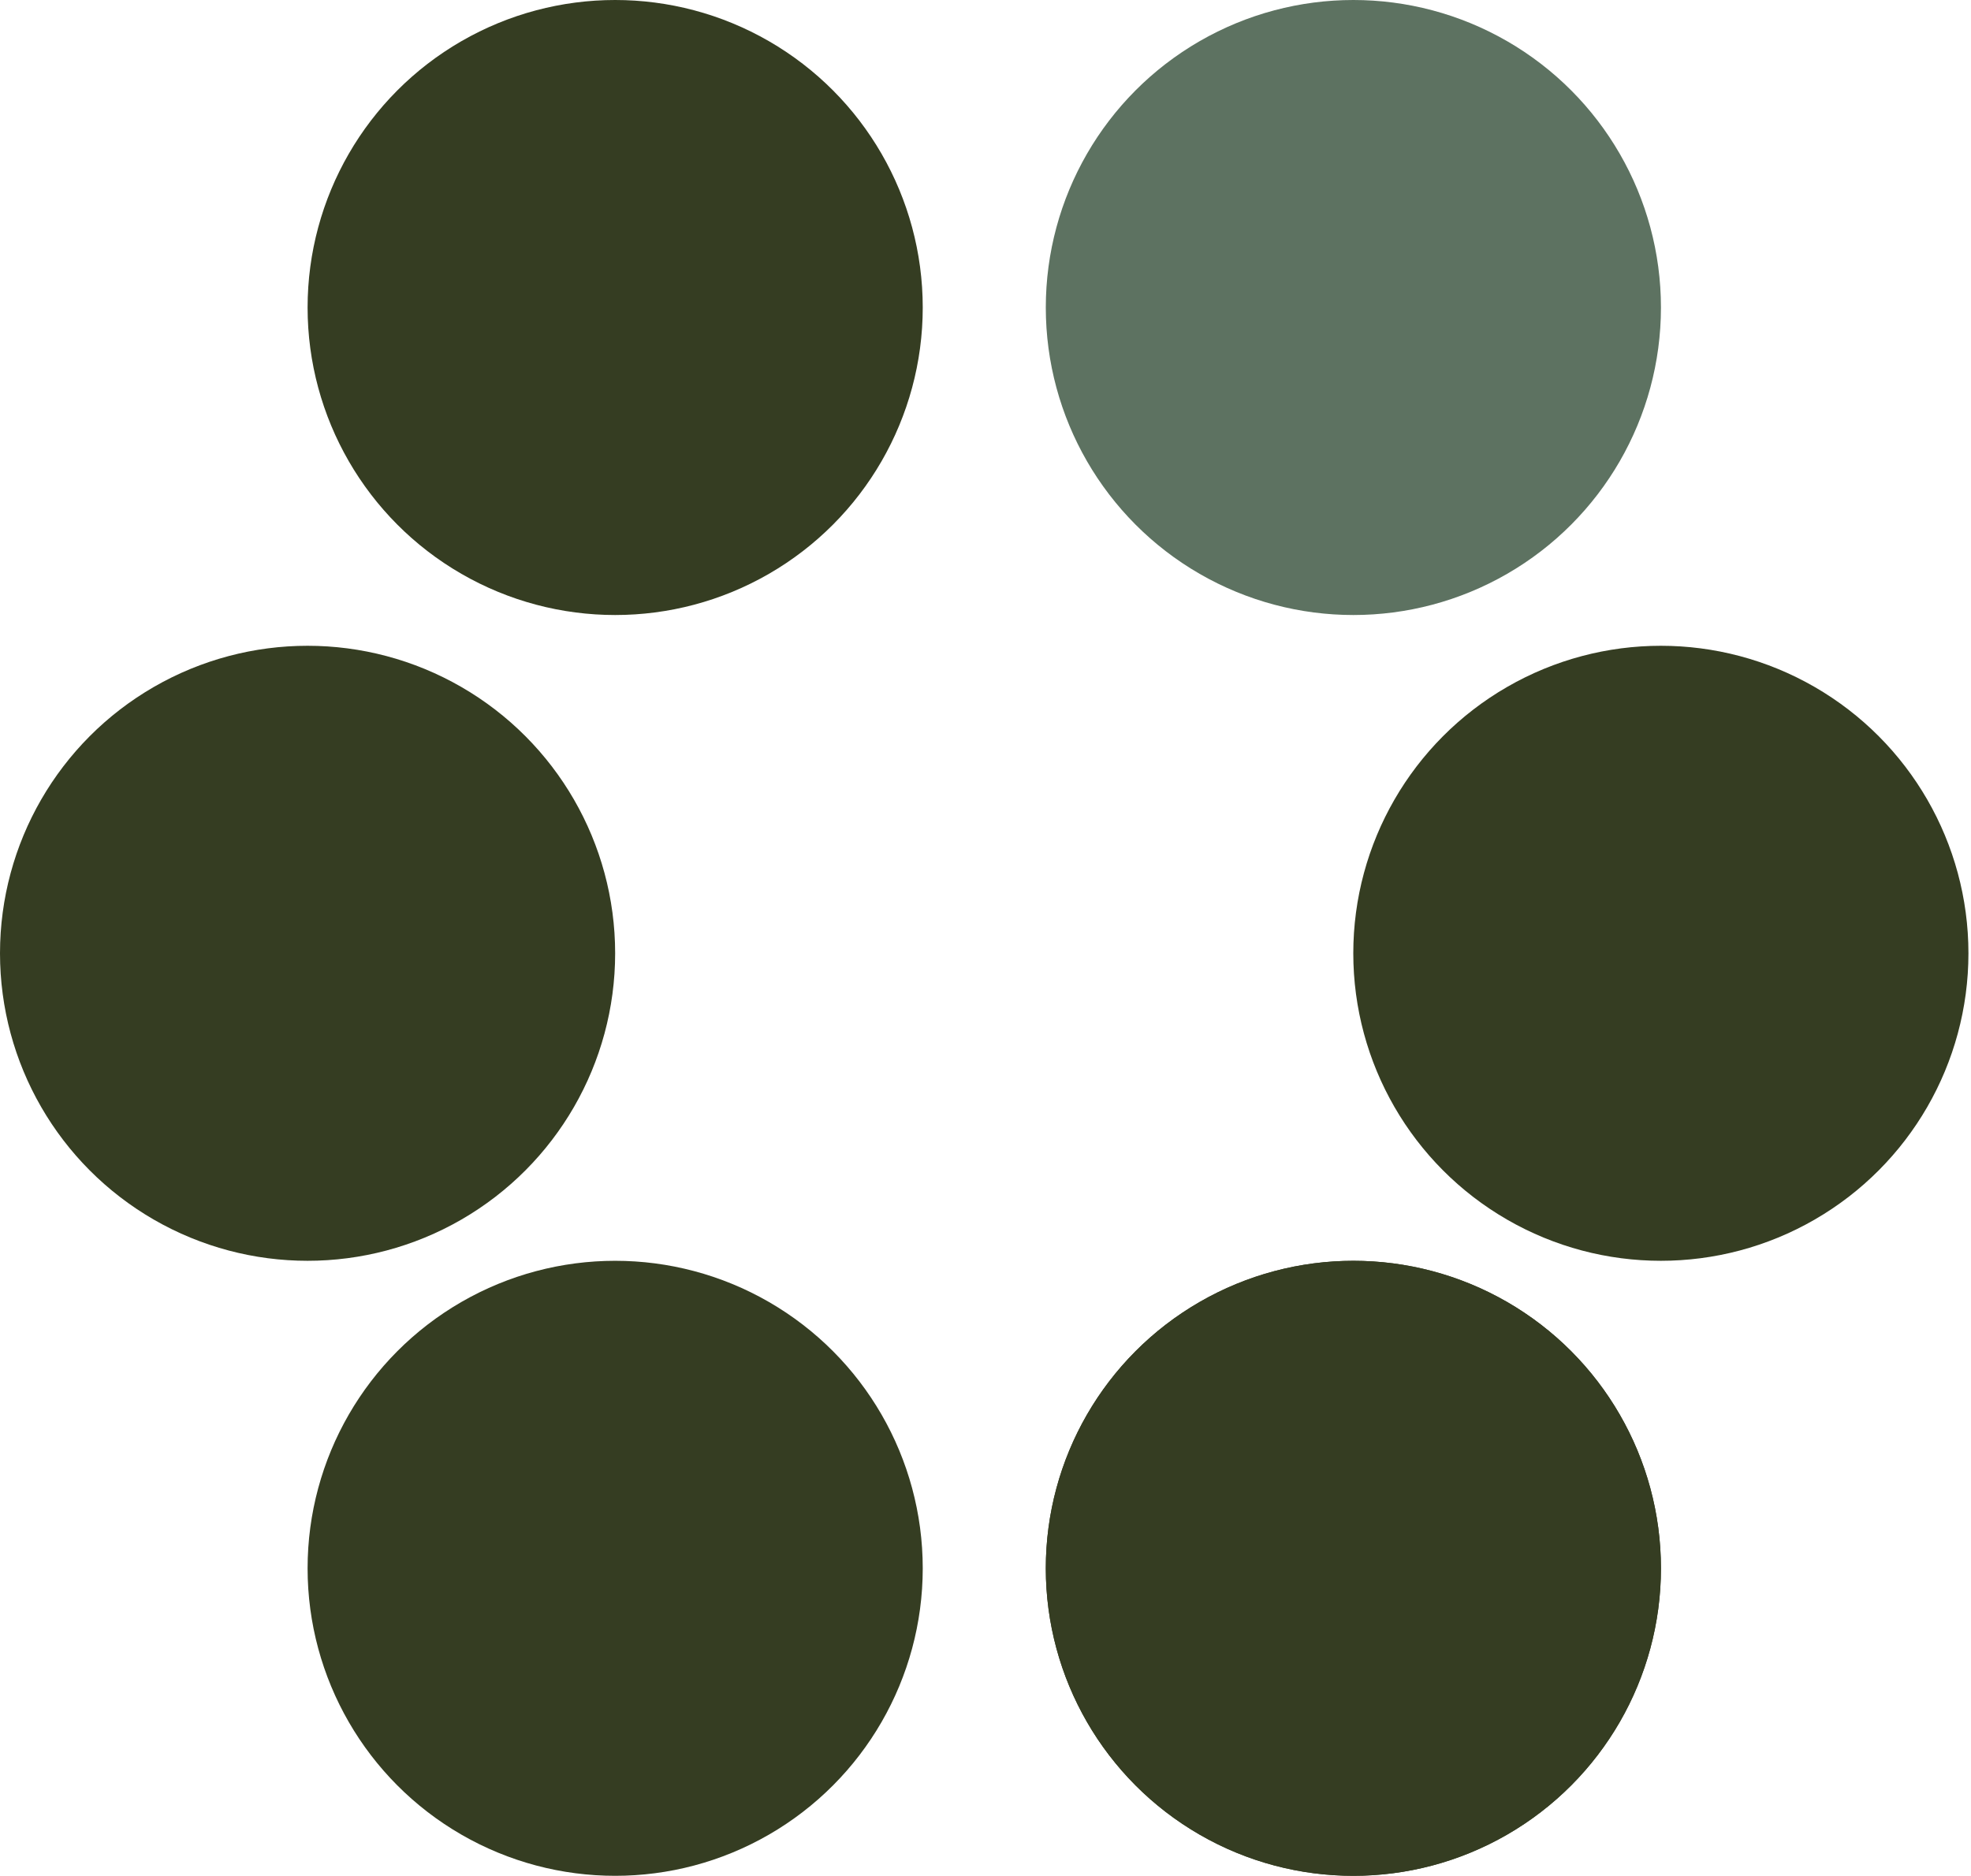 <svg xmlns="http://www.w3.org/2000/svg" fill="none" viewBox="0 0 603 574" height="574" width="603">
<circle fill="#353D22" r="94.098" cy="291.706" cx="508.118"></circle>
<circle fill="#353D22" r="94.098" cy="291.706" cx="94.098"></circle>
<circle fill="#353D22" r="94.098" cy="479.902" cx="414.046"></circle>
<circle fill="#353D22" r="94.098" cy="479.902" cx="414.046"></circle>
<circle fill="#353D22" r="94.098" cy="479.902" cx="188.202"></circle>
<circle fill="#5D7261" r="94.098" cy="94.098" cx="414.046"></circle>
<circle fill="#353D22" r="94.098" cy="94.098" cx="188.202"></circle>
</svg>
